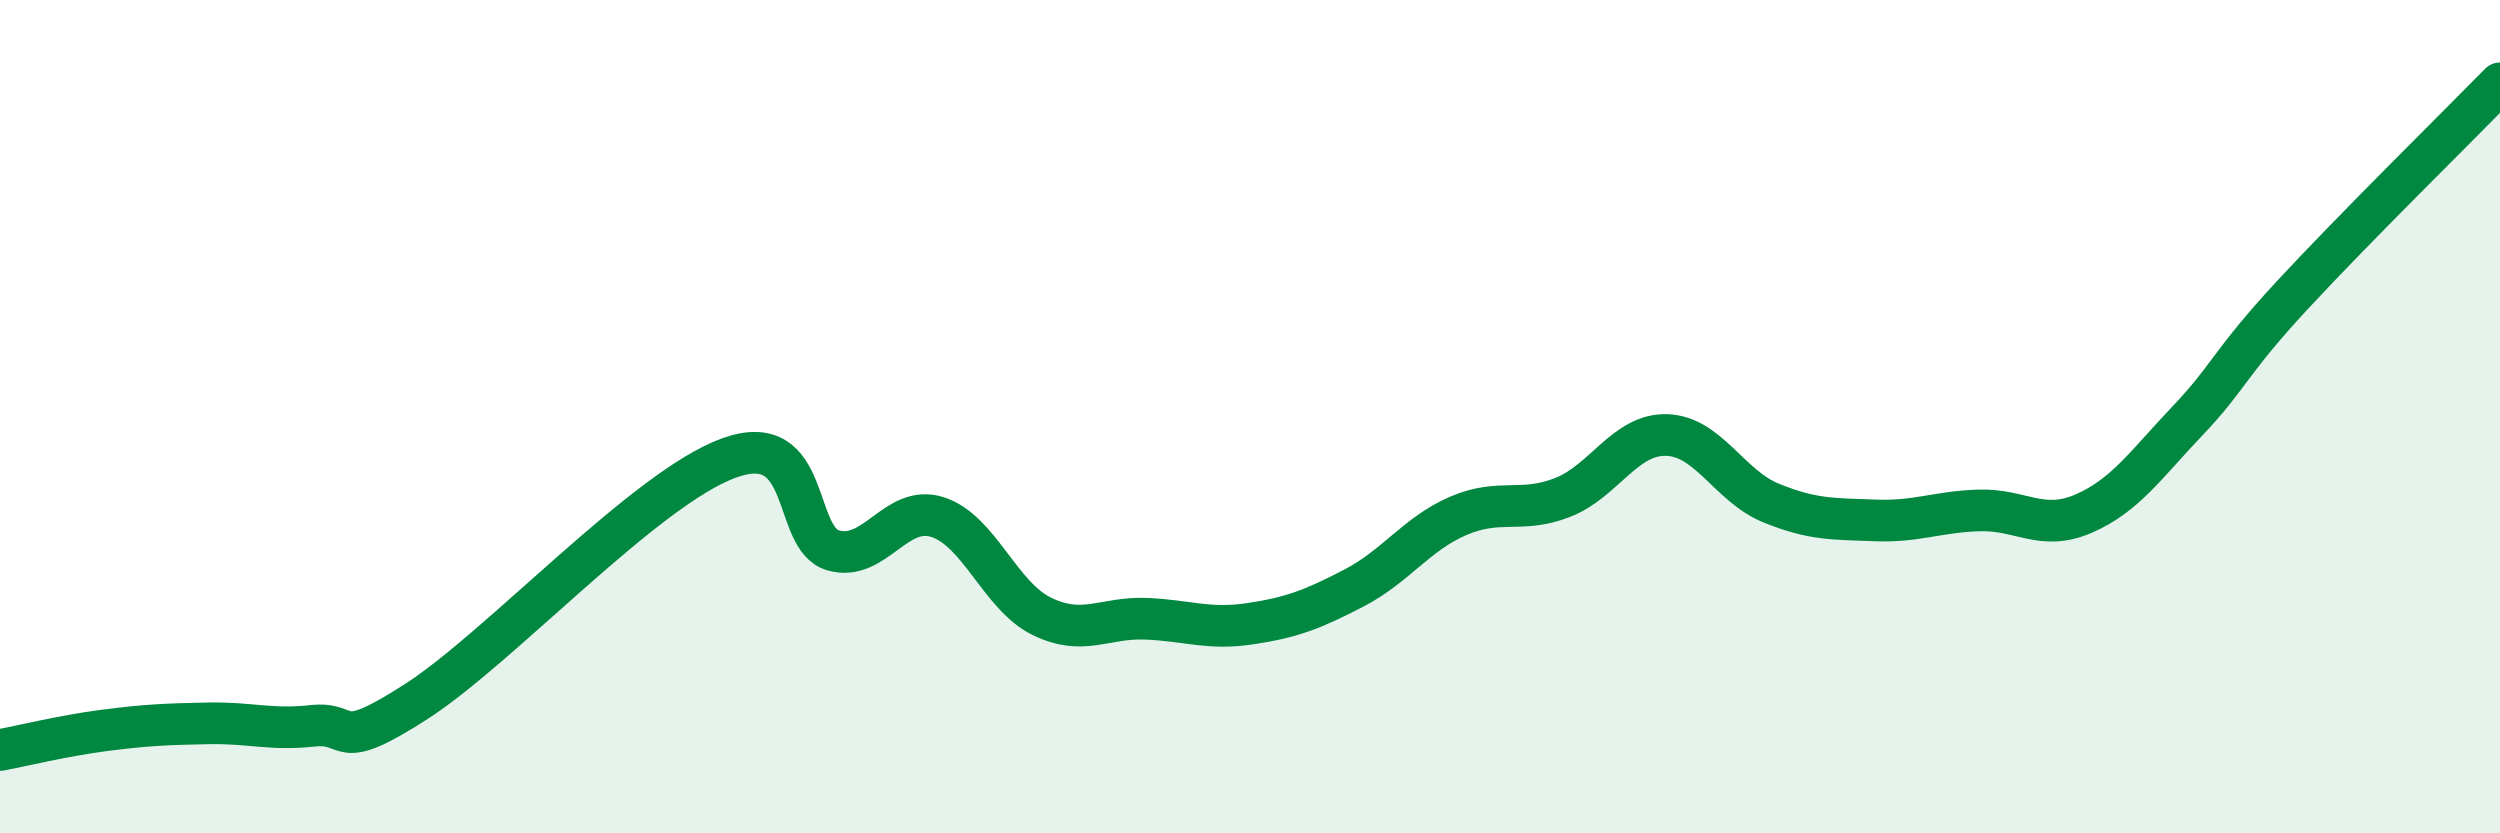 
    <svg width="60" height="20" viewBox="0 0 60 20" xmlns="http://www.w3.org/2000/svg">
      <path
        d="M 0,18 C 0.5,17.91 1.5,17.66 2.5,17.53 C 3.5,17.4 4,17.38 5,17.36 C 6,17.34 6.5,17.53 7.5,17.42 C 8.5,17.31 8,18.12 10,16.83 C 12,15.54 15.5,11.71 17.5,10.99 C 19.5,10.27 19,12.93 20,13.21 C 21,13.49 21.5,12.09 22.5,12.41 C 23.5,12.73 24,14.3 25,14.79 C 26,15.28 26.5,14.81 27.5,14.85 C 28.5,14.89 29,15.12 30,14.97 C 31,14.82 31.5,14.63 32.5,14.11 C 33.5,13.59 34,12.81 35,12.38 C 36,11.95 36.5,12.33 37.5,11.94 C 38.5,11.55 39,10.41 40,10.44 C 41,10.47 41.5,11.66 42.5,12.07 C 43.5,12.48 44,12.45 45,12.49 C 46,12.53 46.5,12.28 47.5,12.25 C 48.5,12.22 49,12.76 50,12.33 C 51,11.9 51.5,11.15 52.5,10.1 C 53.5,9.05 53.5,8.72 55,7.1 C 56.5,5.48 59,3.02 60,2L60 20L0 20Z"
        fill="#008740"
        opacity="0.1"
        stroke-linecap="round"
        stroke-linejoin="round"
      />
      <path
        d="M 0,18 C 0.5,17.91 1.5,17.66 2.5,17.53 C 3.5,17.4 4,17.38 5,17.36 C 6,17.34 6.5,17.53 7.5,17.42 C 8.5,17.31 8,18.12 10,16.83 C 12,15.54 15.5,11.71 17.5,10.99 C 19.5,10.27 19,12.93 20,13.21 C 21,13.49 21.5,12.09 22.5,12.41 C 23.5,12.73 24,14.3 25,14.79 C 26,15.28 26.5,14.81 27.5,14.85 C 28.5,14.89 29,15.12 30,14.97 C 31,14.82 31.5,14.63 32.5,14.11 C 33.5,13.59 34,12.81 35,12.38 C 36,11.95 36.5,12.33 37.5,11.94 C 38.5,11.55 39,10.41 40,10.44 C 41,10.47 41.5,11.66 42.5,12.07 C 43.5,12.48 44,12.45 45,12.49 C 46,12.53 46.5,12.28 47.5,12.25 C 48.5,12.22 49,12.76 50,12.33 C 51,11.9 51.5,11.15 52.5,10.1 C 53.5,9.05 53.5,8.72 55,7.1 C 56.5,5.48 59,3.02 60,2"
        stroke="#008740"
        stroke-width="1"
        fill="none"
        stroke-linecap="round"
        stroke-linejoin="round"
      />
    </svg>
  